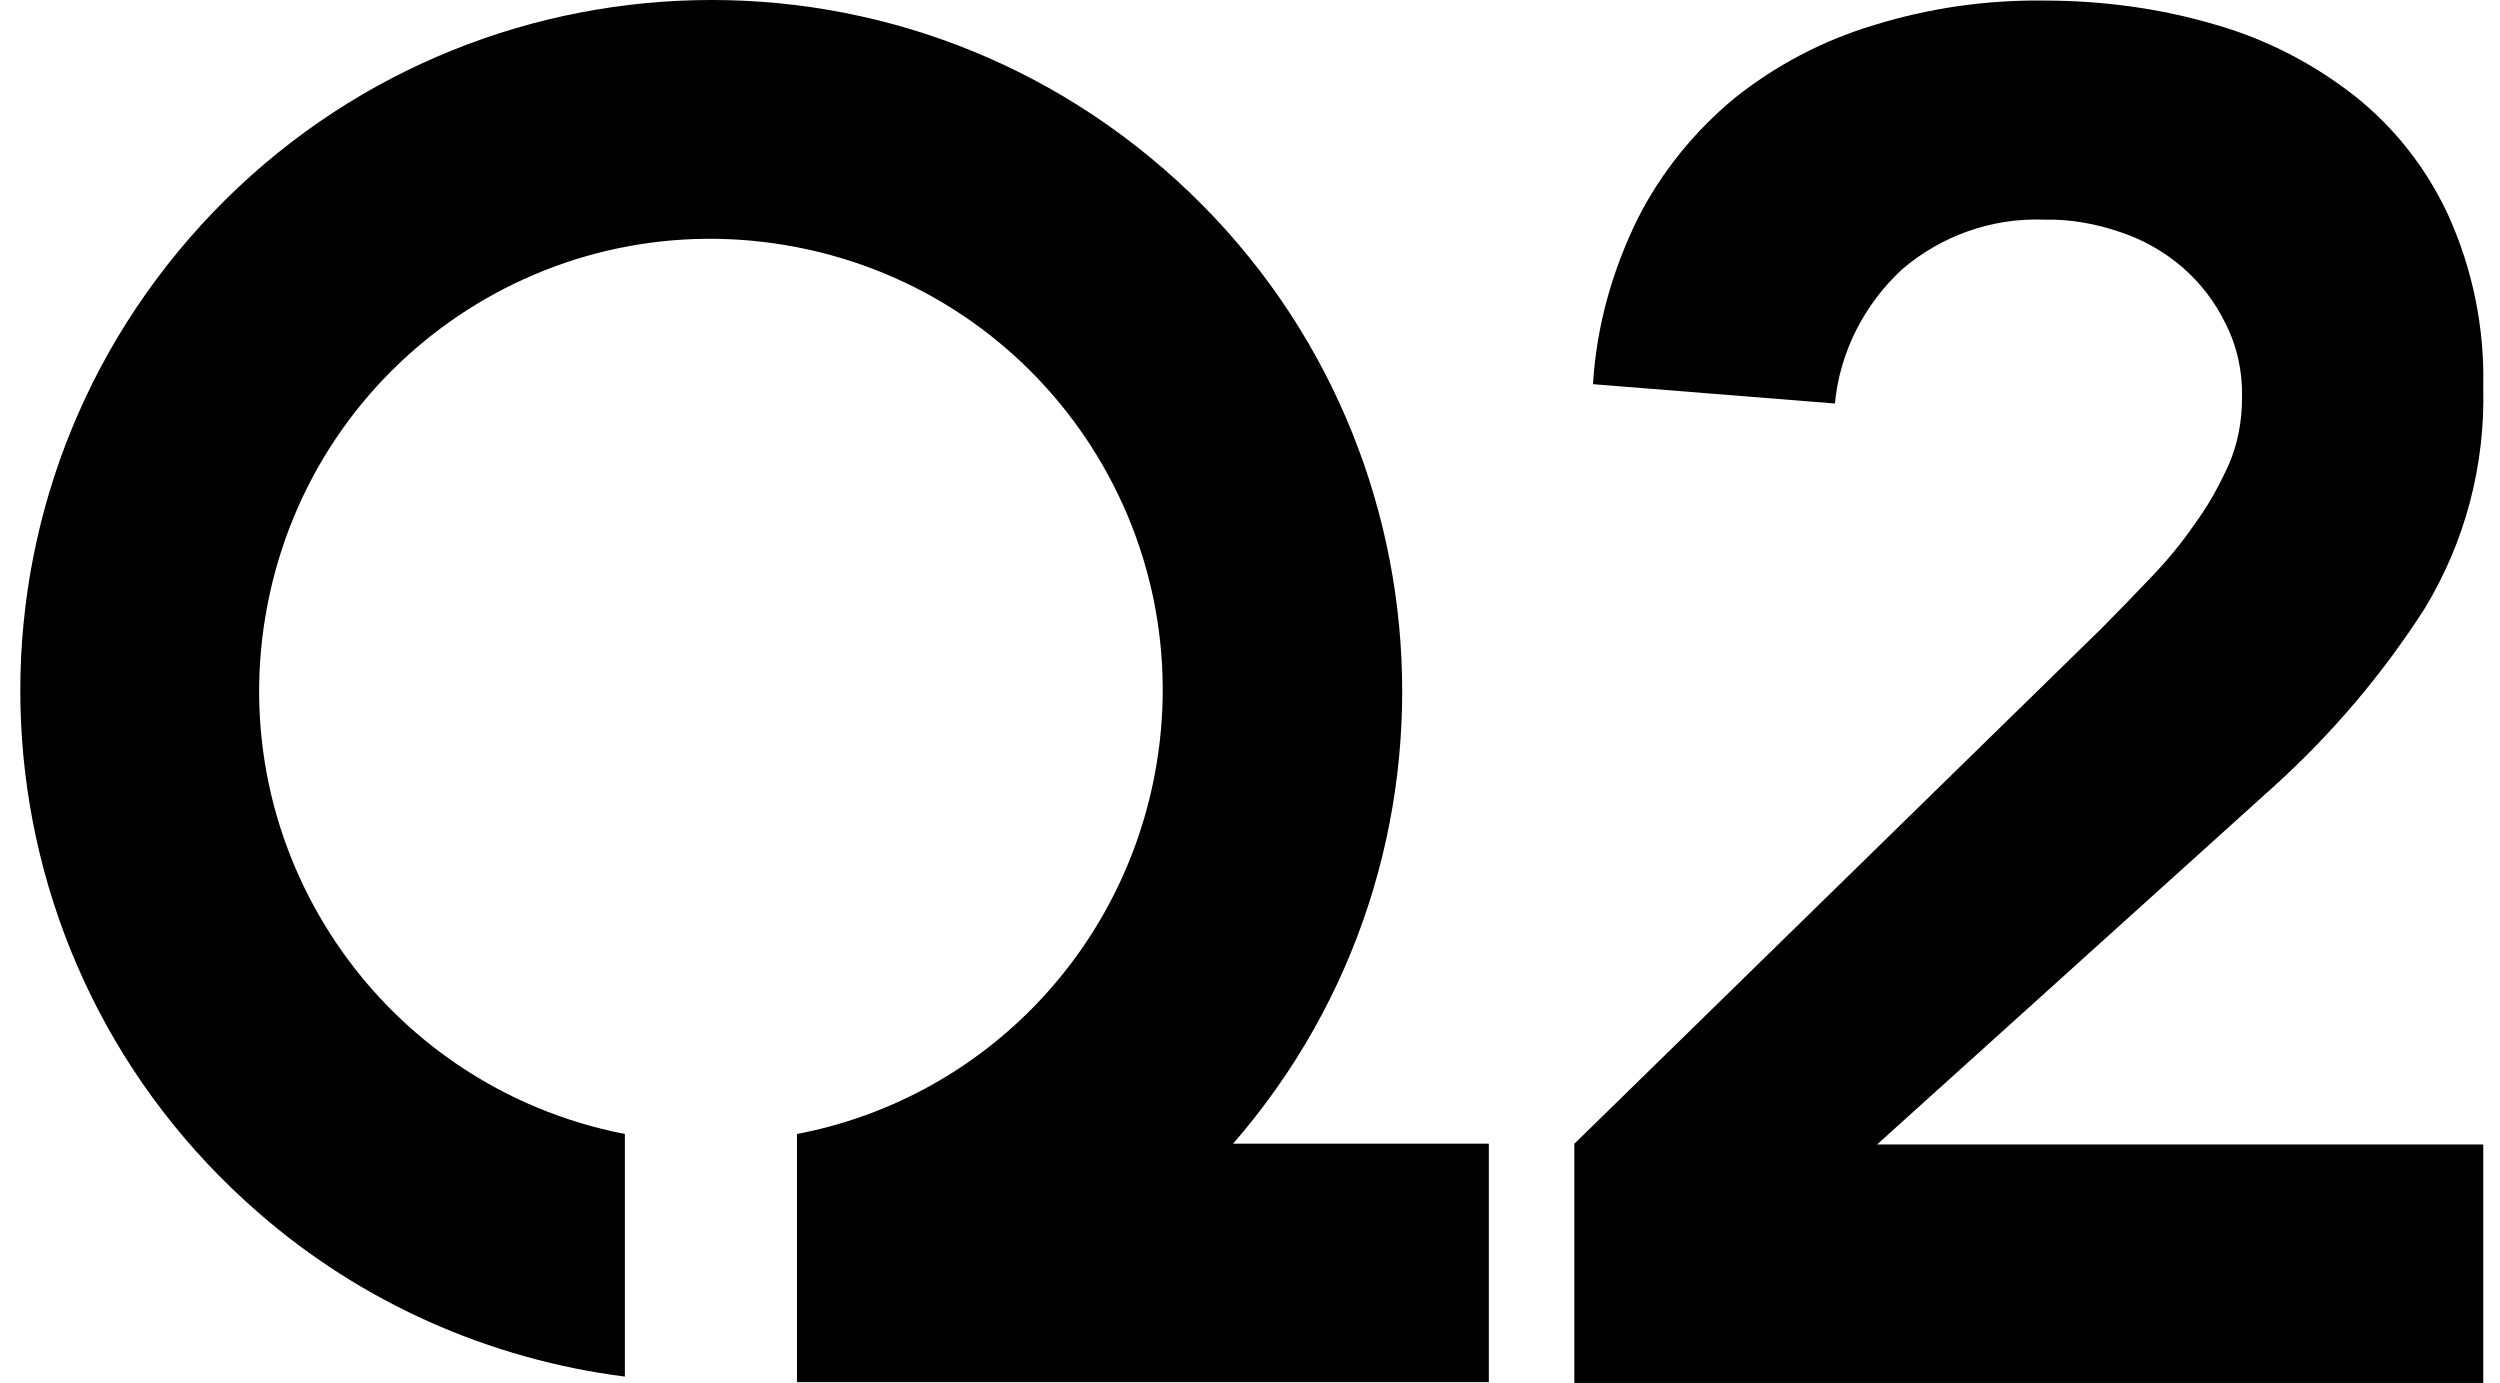 <svg width="94" height="52" viewBox="0 0 94 52" fill="none" xmlns="http://www.w3.org/2000/svg">
<g clip-path="url(#clip0_999_32719)">
<path d="M46.365 43.002C55.773 32.165 54.603 15.766 43.766 6.358C32.928 -3.05 16.53 -1.88 7.122 8.957C-2.286 19.794 -1.117 36.193 9.721 45.601C13.593 48.98 18.401 51.111 23.495 51.76V42.638C14.295 40.845 8.265 31.957 10.059 22.731C11.852 13.505 20.74 7.502 29.966 9.295C39.192 11.088 45.195 19.976 43.402 29.202C42.077 36.011 36.775 41.339 29.966 42.638V51.968H55.98V43.002H46.365Z" fill="black"/>
<path d="M59.195 43.006L79.025 23.619C79.596 23.047 80.194 22.423 80.818 21.773C81.442 21.124 82.013 20.448 82.507 19.72C83.027 19.019 83.443 18.265 83.806 17.459C84.144 16.68 84.3 15.822 84.3 14.964C84.326 14.003 84.118 13.015 83.677 12.158C83.287 11.352 82.741 10.65 82.065 10.053C81.364 9.455 80.584 9.013 79.726 8.727C78.817 8.415 77.829 8.233 76.868 8.259C74.918 8.181 72.995 8.857 71.514 10.131C70.085 11.456 69.175 13.249 68.993 15.172L59.897 14.445C60.027 12.262 60.625 10.157 61.586 8.207C62.47 6.466 63.717 4.933 65.225 3.685C66.758 2.464 68.525 1.528 70.422 0.957C72.501 0.307 74.659 -0.005 76.842 0.021C79.025 0.021 81.208 0.307 83.313 0.931C85.21 1.476 86.977 2.386 88.536 3.607C90.044 4.803 91.265 6.362 92.071 8.129C92.981 10.157 93.422 12.34 93.37 14.549C93.448 17.485 92.695 20.37 91.161 22.891C89.576 25.36 87.679 27.595 85.496 29.57L70.578 43.032H93.37V51.998H59.195V43.006Z" fill="black"/>
</g>
<defs>
<clipPath id="clip0_999_32719">
<rect width="94" height="52" fill="white"/>
</clipPath>
</defs>
</svg>
